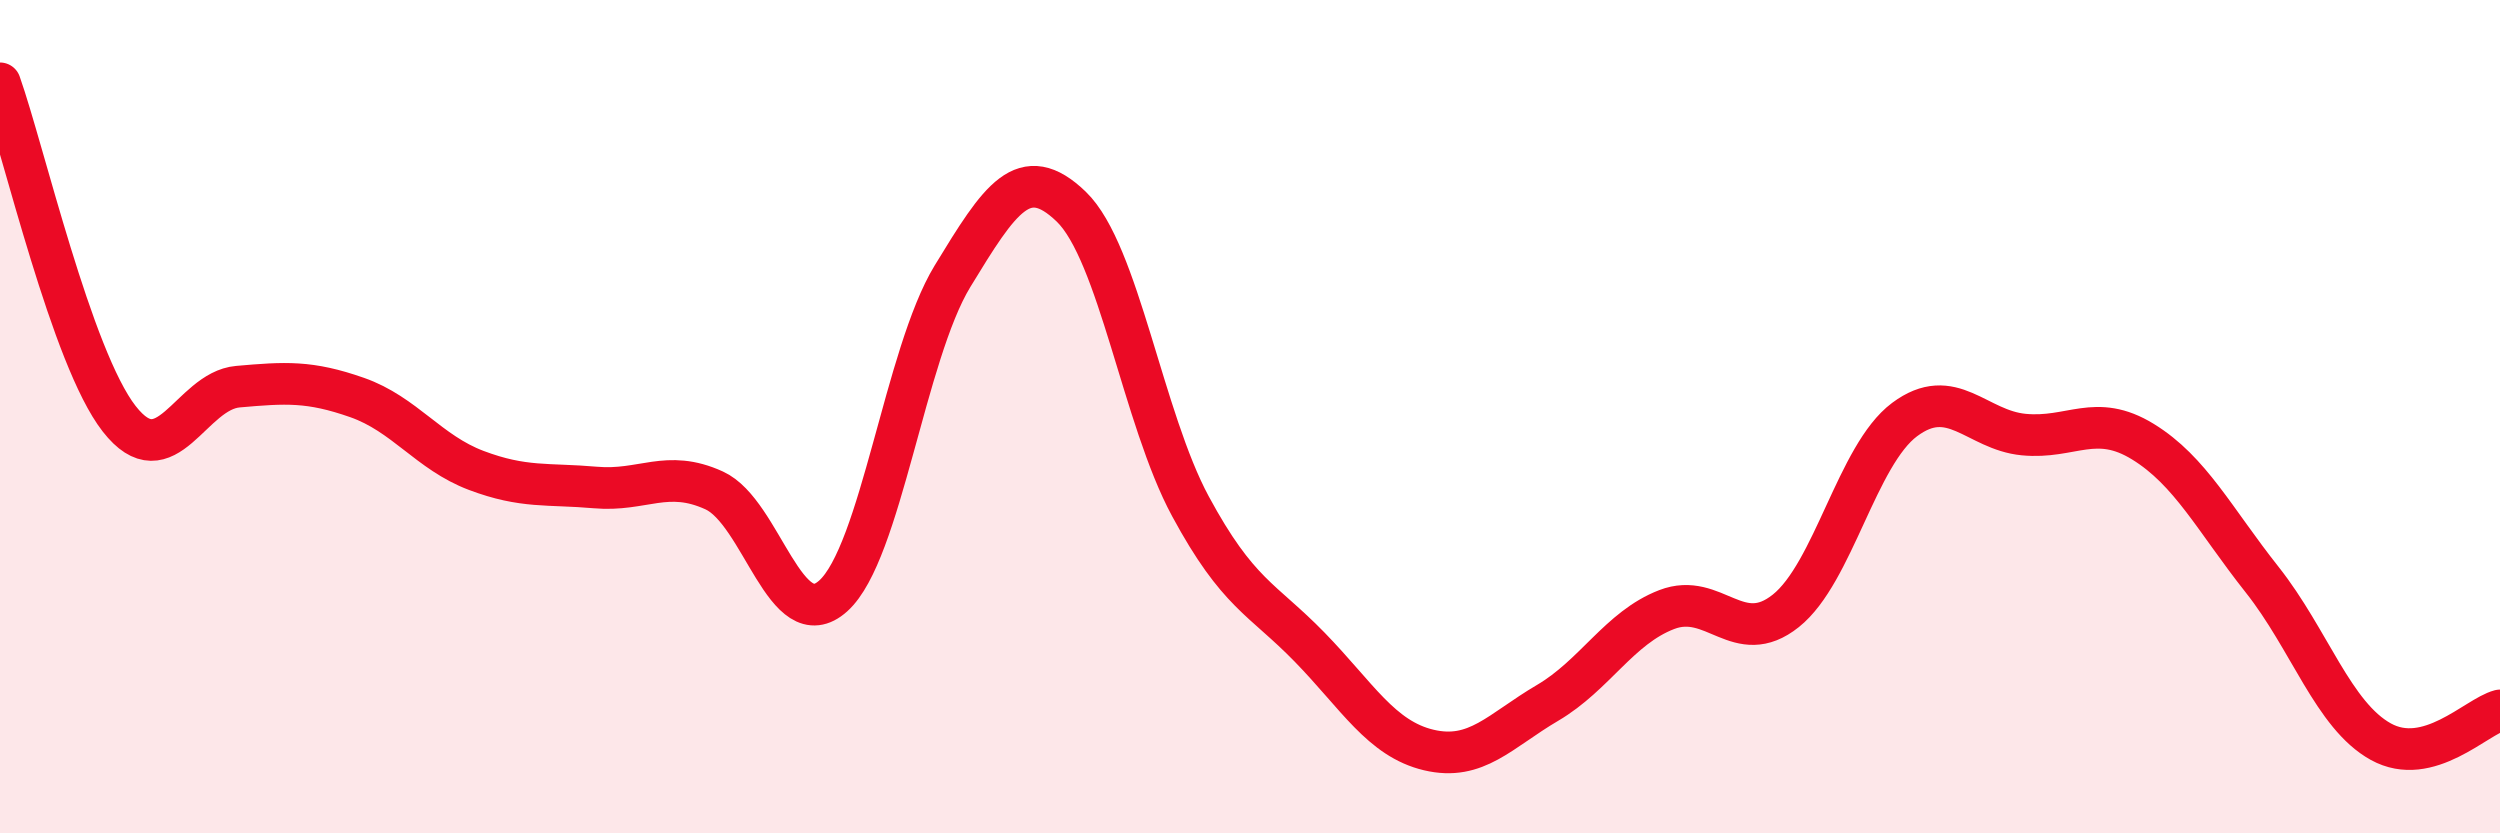 
    <svg width="60" height="20" viewBox="0 0 60 20" xmlns="http://www.w3.org/2000/svg">
      <path
        d="M 0,2 C 0.57,3.61 1.72,8.59 2.86,10.05 C 4,11.51 4.57,9.38 5.71,9.28 C 6.85,9.18 7.43,9.14 8.57,9.54 C 9.71,9.94 10.29,10.86 11.43,11.29 C 12.57,11.72 13.15,11.6 14.29,11.7 C 15.43,11.8 16,11.25 17.14,11.77 C 18.28,12.29 18.86,15.33 20,14.3 C 21.14,13.27 21.72,8.5 22.86,6.63 C 24,4.76 24.57,3.86 25.71,4.96 C 26.85,6.06 27.43,10.04 28.57,12.15 C 29.71,14.26 30.29,14.36 31.43,15.53 C 32.57,16.7 33.15,17.73 34.29,18 C 35.43,18.27 36,17.54 37.14,16.87 C 38.28,16.2 38.86,15.07 40,14.63 C 41.14,14.19 41.72,15.57 42.86,14.66 C 44,13.75 44.57,10.92 45.71,10.07 C 46.85,9.22 47.43,10.32 48.57,10.43 C 49.71,10.54 50.29,9.9 51.43,10.6 C 52.57,11.3 53.15,12.47 54.29,13.91 C 55.43,15.35 56,17.17 57.14,17.8 C 58.28,18.43 59.43,17.2 60,17.05L60 20L0 20Z"
        fill="#EB0A25"
        opacity="0.1"
        stroke-linecap="round"
        stroke-linejoin="round"
      />
      <path
        d="M 0,2 C 0.57,3.61 1.72,8.59 2.86,10.05 C 4,11.51 4.57,9.38 5.71,9.28 C 6.85,9.18 7.43,9.14 8.57,9.54 C 9.71,9.94 10.29,10.86 11.43,11.29 C 12.57,11.72 13.15,11.6 14.29,11.7 C 15.43,11.8 16,11.25 17.14,11.77 C 18.28,12.29 18.86,15.33 20,14.3 C 21.14,13.27 21.72,8.5 22.86,6.63 C 24,4.76 24.57,3.86 25.71,4.96 C 26.85,6.06 27.43,10.04 28.57,12.15 C 29.71,14.26 30.29,14.36 31.43,15.53 C 32.57,16.7 33.15,17.73 34.29,18 C 35.43,18.27 36,17.54 37.14,16.87 C 38.28,16.2 38.86,15.07 40,14.63 C 41.14,14.19 41.72,15.57 42.86,14.66 C 44,13.75 44.57,10.92 45.71,10.07 C 46.85,9.22 47.43,10.32 48.57,10.43 C 49.71,10.54 50.29,9.9 51.43,10.6 C 52.57,11.3 53.15,12.47 54.29,13.91 C 55.43,15.35 56,17.17 57.14,17.8 C 58.28,18.43 59.43,17.2 60,17.05"
        stroke="#EB0A25"
        stroke-width="1"
        fill="none"
        stroke-linecap="round"
        stroke-linejoin="round"
      />
    </svg>
  
